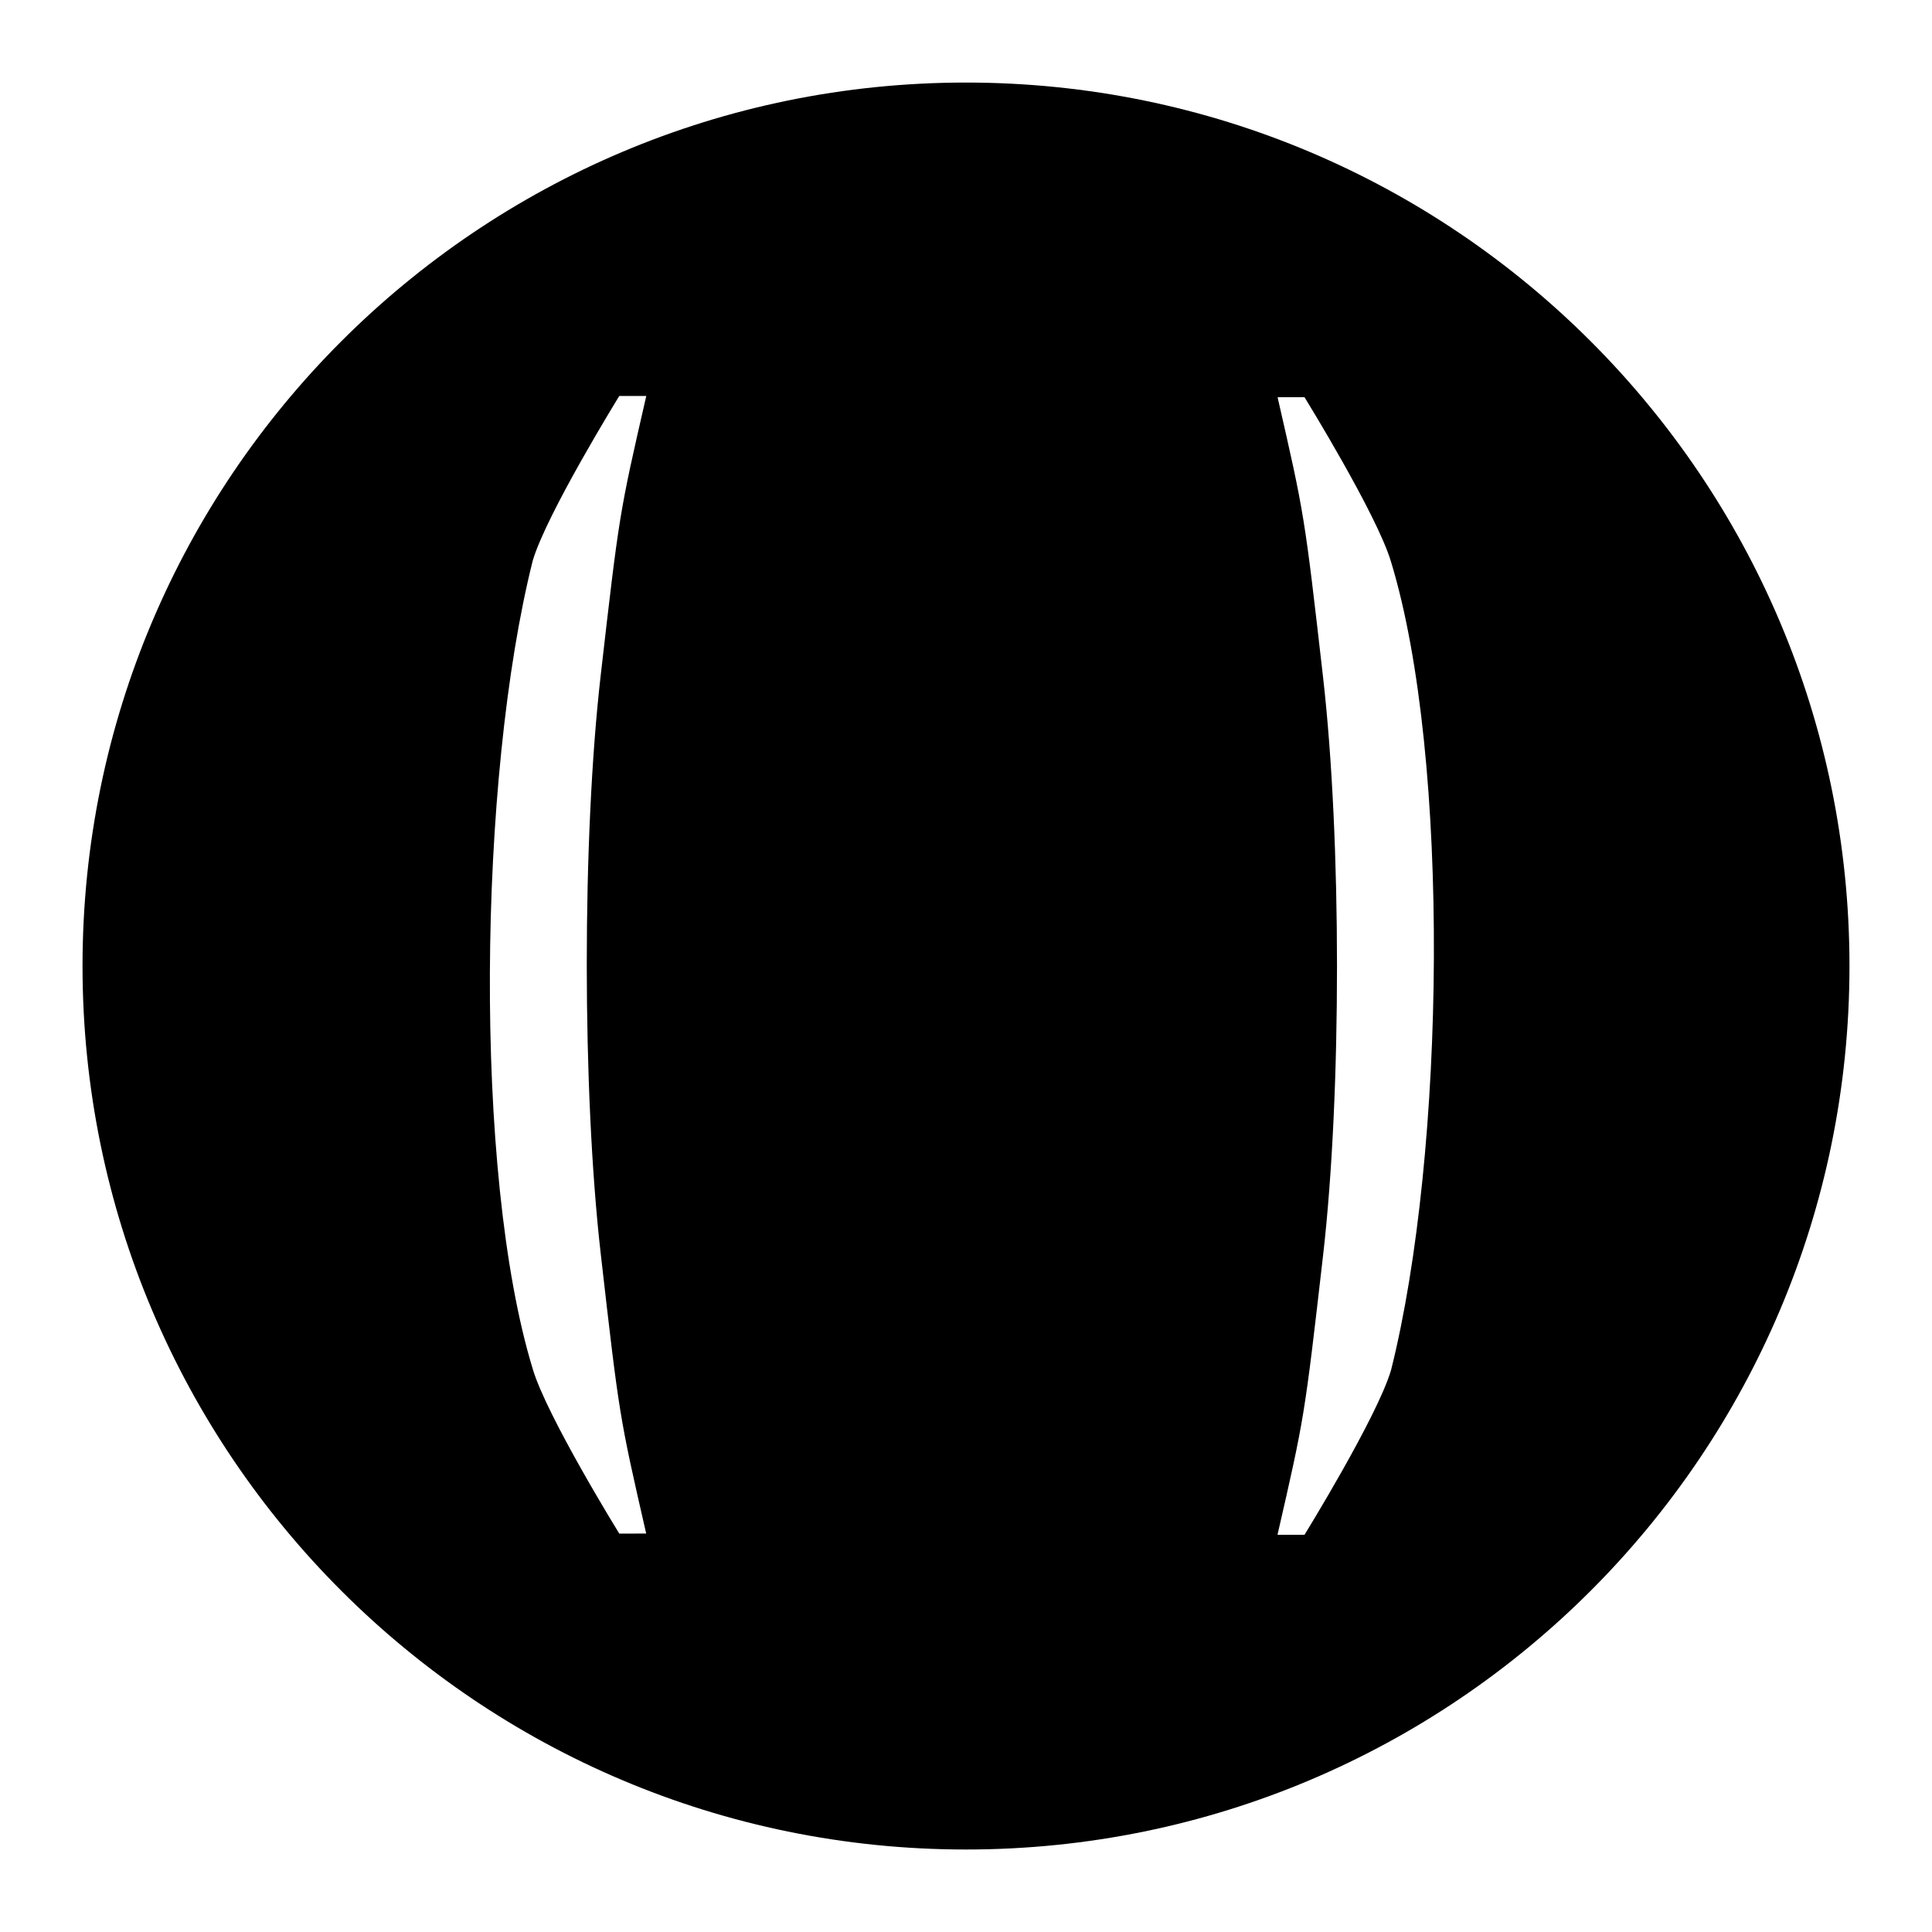 <?xml version="1.0" encoding="UTF-8"?>
<!-- Uploaded to: SVG Repo, www.svgrepo.com, Generator: SVG Repo Mixer Tools -->
<svg fill="#000000" width="800px" height="800px" version="1.1" viewBox="144 144 512 512" xmlns="http://www.w3.org/2000/svg">
 <path d="m494.62 323.43c4.914 42.984 4.945 110.27 0.016 153.2s-4.93 42.934-12.086 74.109h7.156s19.25-31.18 22.93-43.625c14.461-57.52 15.828-162.41 0-214.23-3.68-12.469-22.93-43.625-22.93-43.625l-7.133 0.016c7.133 31.164 7.133 31.164 12.047 74.148zm-191.42 152.82c-4.914-42.984-4.945-110.27-0.016-153.2 4.93-42.934 4.93-42.934 12.086-74.109h-7.156s-19.25 31.18-22.93 43.625c-14.461 57.52-15.828 162.41 0 214.23 3.68 12.469 22.93 43.625 22.93 43.625l7.133-0.016c-7.137-31.168-7.137-31.168-12.047-74.152zm330.93-76.242c0 129.31-104.82 234.13-234.13 234.13s-234.13-104.82-234.13-234.13 104.82-234.13 234.13-234.13 234.13 104.82 234.13 234.13z"/>
</svg>